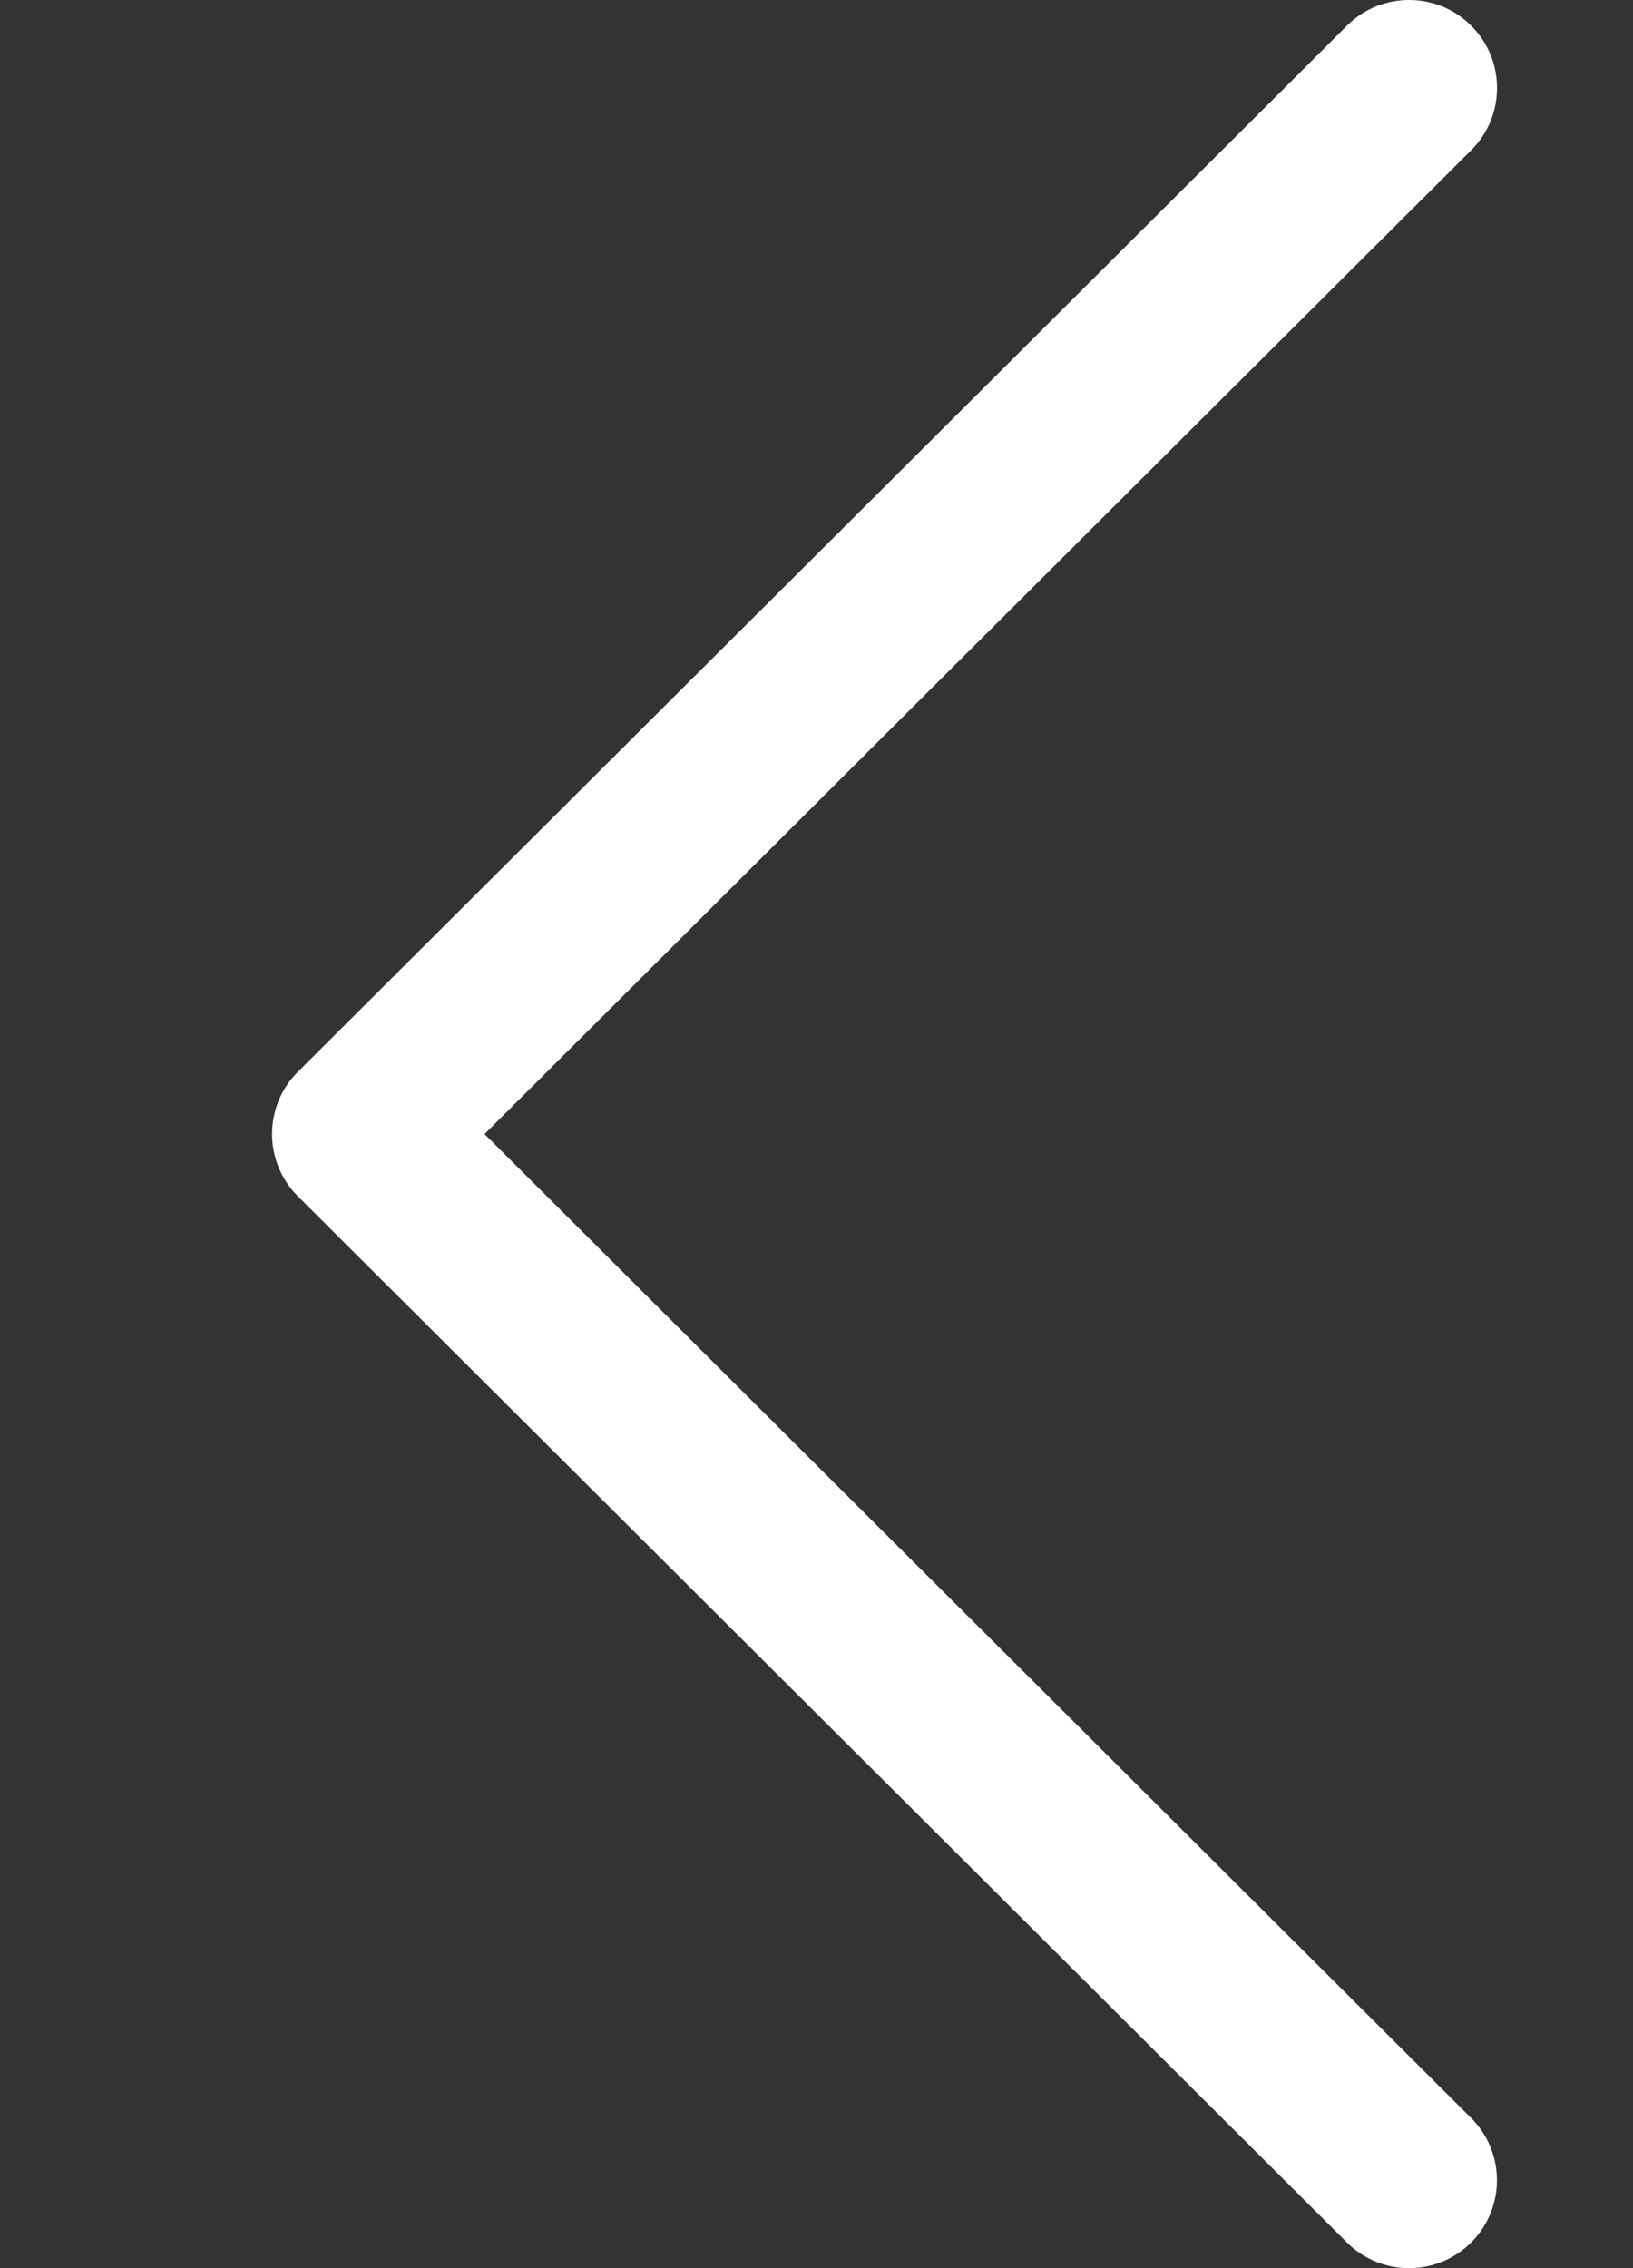 <?xml version="1.0" encoding="utf-8"?>
<!-- Generator: Adobe Illustrator 16.0.0, SVG Export Plug-In . SVG Version: 6.00 Build 0)  -->
<!DOCTYPE svg PUBLIC "-//W3C//DTD SVG 1.1//EN" "http://www.w3.org/Graphics/SVG/1.1/DTD/svg11.dtd">
<svg version="1.1" id="Capa_1" xmlns:x="http://ns.adobe.com/Extensibility/1.0/" xmlns:i="http://ns.adobe.com/AdobeIllustrator/10.0/" xmlns:graph="http://ns.adobe.com/Graphs/1.0/"
	 xmlns="http://www.w3.org/2000/svg" xmlns:xlink="http://www.w3.org/1999/xlink" x="0px" y="0px" width="36px" height="50px"
	 viewBox="5.5 0 36 50" enable-background="new 5.5 0 36 50" xml:space="preserve">
<rect x="5.5" y="0" width="36" height="50" fill="#333333" stroke="none"/>
<g>
	<g>
		<path fill="#FFFFFF" d="M12.068,26.372l23.126,23.063c0.758,0.755,1.984,0.754,2.741-0.004c0.756-0.758,0.754-1.985-0.004-2.741
			L16.182,25L37.933,3.311c0.758-0.756,0.76-1.982,0.004-2.74C37.558,0.189,37.061,0,36.563,0c-0.495,0-0.99,0.188-1.369,0.566
			L12.068,23.627c-0.365,0.362-0.57,0.856-0.57,1.372C11.498,25.515,11.703,26.008,12.068,26.372z"/>
	</g>
</g>
</svg>
